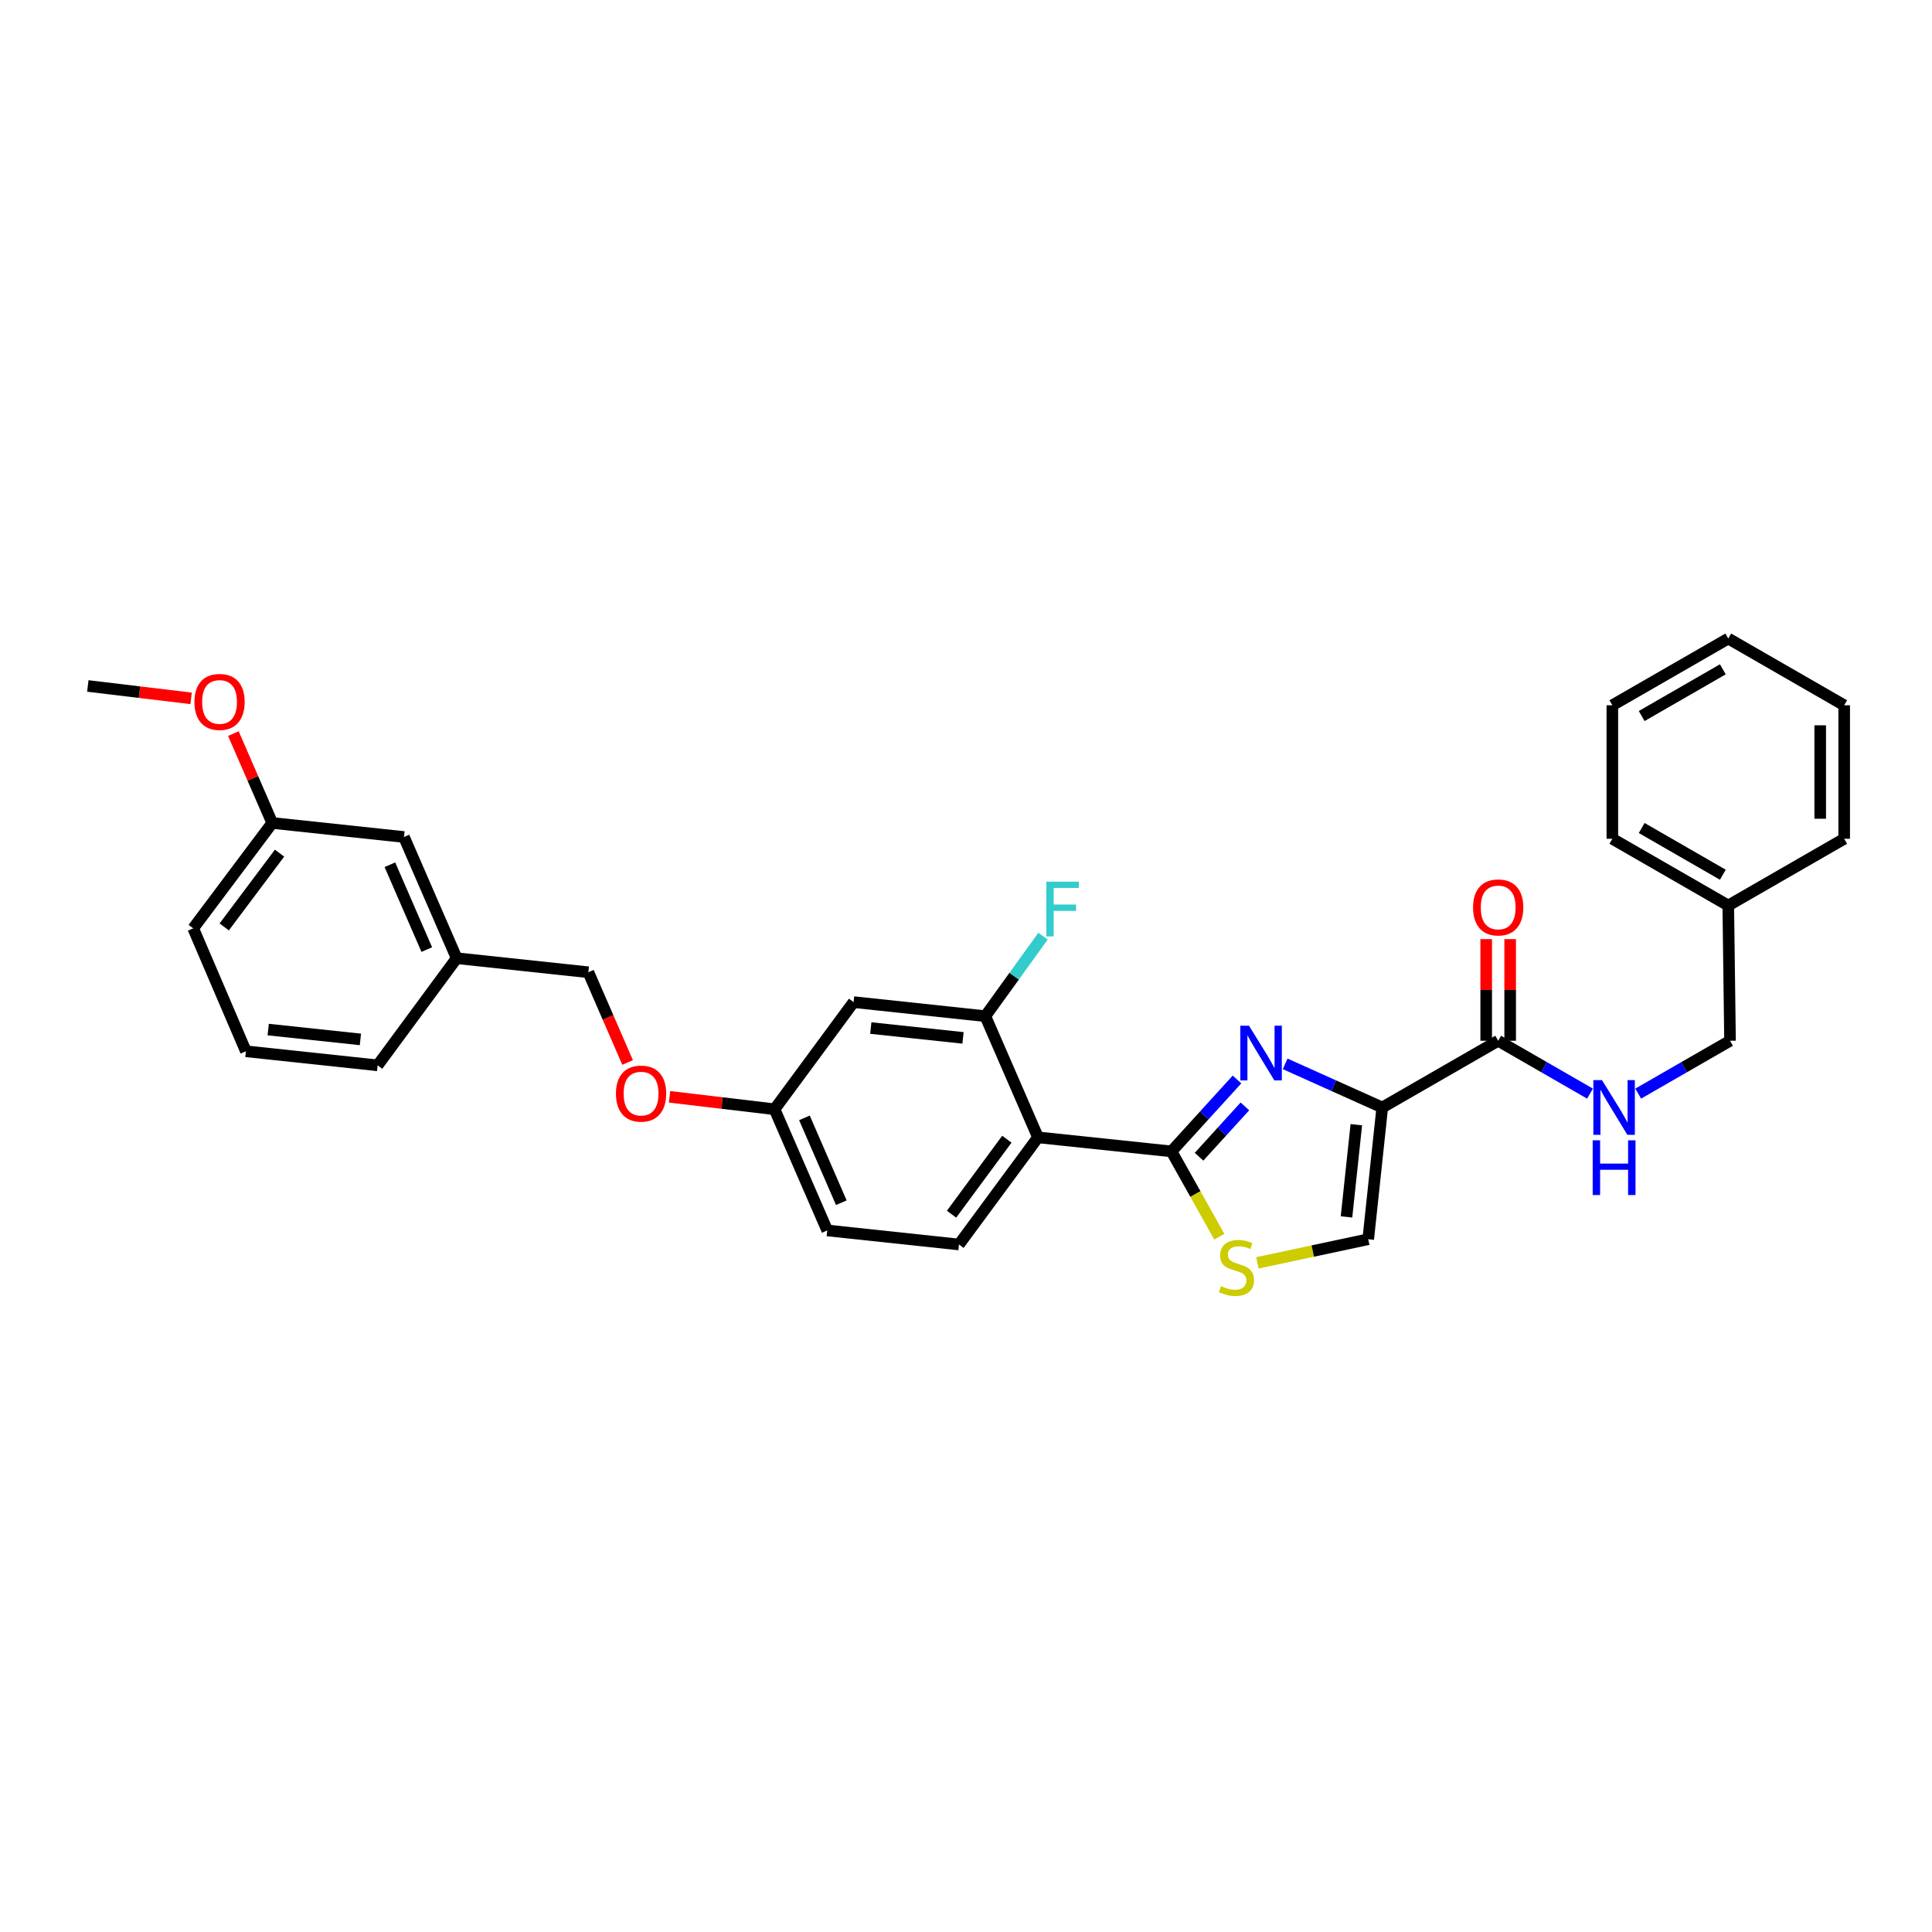 <?xml version='1.0' encoding='iso-8859-1'?>
<svg version='1.1' baseProfile='full'
              xmlns='http://www.w3.org/2000/svg'
                      xmlns:rdkit='http://www.rdkit.org/xml'
                      xmlns:xlink='http://www.w3.org/1999/xlink'
                  xml:space='preserve'
width='1000px' height='1000px' viewBox='0 0 1000 1000'>
<!-- END OF HEADER -->
<rect style='opacity:1.0;fill:#FFFFFF;stroke:none' width='1000' height='1000' x='0' y='0'> </rect>
<path class='bond-0' d='M 894.549,468.692 L 895.459,538.694' style='fill:none;fill-rule:evenodd;stroke:#000000;stroke-width:6px;stroke-linecap:butt;stroke-linejoin:miter;stroke-opacity:1' />
<path class='bond-1' d='M 894.549,468.692 L 834.546,434.143' style='fill:none;fill-rule:evenodd;stroke:#000000;stroke-width:6px;stroke-linecap:butt;stroke-linejoin:miter;stroke-opacity:1' />
<path class='bond-1' d='M 891.737,452.761 L 849.735,428.576' style='fill:none;fill-rule:evenodd;stroke:#000000;stroke-width:6px;stroke-linecap:butt;stroke-linejoin:miter;stroke-opacity:1' />
<path class='bond-2' d='M 894.549,468.692 L 954.545,434.143' style='fill:none;fill-rule:evenodd;stroke:#000000;stroke-width:6px;stroke-linecap:butt;stroke-linejoin:miter;stroke-opacity:1' />
<path class='bond-3' d='M 775.459,538.694 L 799.222,552.375' style='fill:none;fill-rule:evenodd;stroke:#000000;stroke-width:6px;stroke-linecap:butt;stroke-linejoin:miter;stroke-opacity:1' />
<path class='bond-3' d='M 799.222,552.375 L 822.984,566.056' style='fill:none;fill-rule:evenodd;stroke:#0000FF;stroke-width:6px;stroke-linecap:butt;stroke-linejoin:miter;stroke-opacity:1' />
<path class='bond-4' d='M 781.66,538.694 L 781.66,512.391' style='fill:none;fill-rule:evenodd;stroke:#000000;stroke-width:6px;stroke-linecap:butt;stroke-linejoin:miter;stroke-opacity:1' />
<path class='bond-4' d='M 781.66,512.391 L 781.66,486.089' style='fill:none;fill-rule:evenodd;stroke:#FF0000;stroke-width:6px;stroke-linecap:butt;stroke-linejoin:miter;stroke-opacity:1' />
<path class='bond-4' d='M 769.257,538.694 L 769.257,512.391' style='fill:none;fill-rule:evenodd;stroke:#000000;stroke-width:6px;stroke-linecap:butt;stroke-linejoin:miter;stroke-opacity:1' />
<path class='bond-4' d='M 769.257,512.391 L 769.257,486.089' style='fill:none;fill-rule:evenodd;stroke:#FF0000;stroke-width:6px;stroke-linecap:butt;stroke-linejoin:miter;stroke-opacity:1' />
<path class='bond-5' d='M 775.459,538.694 L 715.455,573.236' style='fill:none;fill-rule:evenodd;stroke:#000000;stroke-width:6px;stroke-linecap:butt;stroke-linejoin:miter;stroke-opacity:1' />
<path class='bond-6' d='M 847.926,566.057 L 871.692,552.375' style='fill:none;fill-rule:evenodd;stroke:#0000FF;stroke-width:6px;stroke-linecap:butt;stroke-linejoin:miter;stroke-opacity:1' />
<path class='bond-6' d='M 871.692,552.375 L 895.459,538.694' style='fill:none;fill-rule:evenodd;stroke:#000000;stroke-width:6px;stroke-linecap:butt;stroke-linejoin:miter;stroke-opacity:1' />
<path class='bond-7' d='M 606.363,595.961 L 618.743,618.043' style='fill:none;fill-rule:evenodd;stroke:#000000;stroke-width:6px;stroke-linecap:butt;stroke-linejoin:miter;stroke-opacity:1' />
<path class='bond-7' d='M 618.743,618.043 L 631.123,640.125' style='fill:none;fill-rule:evenodd;stroke:#CCCC00;stroke-width:6px;stroke-linecap:butt;stroke-linejoin:miter;stroke-opacity:1' />
<path class='bond-8' d='M 606.363,595.961 L 623.316,577.349' style='fill:none;fill-rule:evenodd;stroke:#000000;stroke-width:6px;stroke-linecap:butt;stroke-linejoin:miter;stroke-opacity:1' />
<path class='bond-8' d='M 623.316,577.349 L 640.269,558.736' style='fill:none;fill-rule:evenodd;stroke:#0000FF;stroke-width:6px;stroke-linecap:butt;stroke-linejoin:miter;stroke-opacity:1' />
<path class='bond-8' d='M 620.619,598.729 L 632.486,585.7' style='fill:none;fill-rule:evenodd;stroke:#000000;stroke-width:6px;stroke-linecap:butt;stroke-linejoin:miter;stroke-opacity:1' />
<path class='bond-8' d='M 632.486,585.7 L 644.353,572.671' style='fill:none;fill-rule:evenodd;stroke:#0000FF;stroke-width:6px;stroke-linecap:butt;stroke-linejoin:miter;stroke-opacity:1' />
<path class='bond-9' d='M 606.363,595.961 L 537.271,588.692' style='fill:none;fill-rule:evenodd;stroke:#000000;stroke-width:6px;stroke-linecap:butt;stroke-linejoin:miter;stroke-opacity:1' />
<path class='bond-10' d='M 650.826,653.656 L 679.506,647.537' style='fill:none;fill-rule:evenodd;stroke:#CCCC00;stroke-width:6px;stroke-linecap:butt;stroke-linejoin:miter;stroke-opacity:1' />
<path class='bond-10' d='M 679.506,647.537 L 708.186,641.419' style='fill:none;fill-rule:evenodd;stroke:#000000;stroke-width:6px;stroke-linecap:butt;stroke-linejoin:miter;stroke-opacity:1' />
<path class='bond-11' d='M 708.186,641.419 L 715.455,573.236' style='fill:none;fill-rule:evenodd;stroke:#000000;stroke-width:6px;stroke-linecap:butt;stroke-linejoin:miter;stroke-opacity:1' />
<path class='bond-11' d='M 696.943,629.876 L 702.032,582.149' style='fill:none;fill-rule:evenodd;stroke:#000000;stroke-width:6px;stroke-linecap:butt;stroke-linejoin:miter;stroke-opacity:1' />
<path class='bond-12' d='M 715.455,573.236 L 690.322,561.944' style='fill:none;fill-rule:evenodd;stroke:#000000;stroke-width:6px;stroke-linecap:butt;stroke-linejoin:miter;stroke-opacity:1' />
<path class='bond-12' d='M 690.322,561.944 L 665.189,550.652' style='fill:none;fill-rule:evenodd;stroke:#0000FF;stroke-width:6px;stroke-linecap:butt;stroke-linejoin:miter;stroke-opacity:1' />
<path class='bond-13' d='M 140.91,425.963 L 100.001,480.509' style='fill:none;fill-rule:evenodd;stroke:#000000;stroke-width:6px;stroke-linecap:butt;stroke-linejoin:miter;stroke-opacity:1' />
<path class='bond-13' d='M 144.696,441.587 L 116.059,479.769' style='fill:none;fill-rule:evenodd;stroke:#000000;stroke-width:6px;stroke-linecap:butt;stroke-linejoin:miter;stroke-opacity:1' />
<path class='bond-14' d='M 140.91,425.963 L 209.093,433.233' style='fill:none;fill-rule:evenodd;stroke:#000000;stroke-width:6px;stroke-linecap:butt;stroke-linejoin:miter;stroke-opacity:1' />
<path class='bond-15' d='M 140.91,425.963 L 130.854,402.836' style='fill:none;fill-rule:evenodd;stroke:#000000;stroke-width:6px;stroke-linecap:butt;stroke-linejoin:miter;stroke-opacity:1' />
<path class='bond-15' d='M 130.854,402.836 L 120.798,379.708' style='fill:none;fill-rule:evenodd;stroke:#FF0000;stroke-width:6px;stroke-linecap:butt;stroke-linejoin:miter;stroke-opacity:1' />
<path class='bond-16' d='M 346.554,567.712 L 373.73,570.929' style='fill:none;fill-rule:evenodd;stroke:#FF0000;stroke-width:6px;stroke-linecap:butt;stroke-linejoin:miter;stroke-opacity:1' />
<path class='bond-16' d='M 373.73,570.929 L 400.906,574.146' style='fill:none;fill-rule:evenodd;stroke:#000000;stroke-width:6px;stroke-linecap:butt;stroke-linejoin:miter;stroke-opacity:1' />
<path class='bond-17' d='M 324.845,549.937 L 314.693,526.586' style='fill:none;fill-rule:evenodd;stroke:#FF0000;stroke-width:6px;stroke-linecap:butt;stroke-linejoin:miter;stroke-opacity:1' />
<path class='bond-17' d='M 314.693,526.586 L 304.541,503.235' style='fill:none;fill-rule:evenodd;stroke:#000000;stroke-width:6px;stroke-linecap:butt;stroke-linejoin:miter;stroke-opacity:1' />
<path class='bond-18' d='M 100.001,480.509 L 127.274,544.144' style='fill:none;fill-rule:evenodd;stroke:#000000;stroke-width:6px;stroke-linecap:butt;stroke-linejoin:miter;stroke-opacity:1' />
<path class='bond-19' d='M 428.179,636.871 L 400.906,574.146' style='fill:none;fill-rule:evenodd;stroke:#000000;stroke-width:6px;stroke-linecap:butt;stroke-linejoin:miter;stroke-opacity:1' />
<path class='bond-19' d='M 435.463,622.517 L 416.372,578.609' style='fill:none;fill-rule:evenodd;stroke:#000000;stroke-width:6px;stroke-linecap:butt;stroke-linejoin:miter;stroke-opacity:1' />
<path class='bond-20' d='M 428.179,636.871 L 496.362,644.147' style='fill:none;fill-rule:evenodd;stroke:#000000;stroke-width:6px;stroke-linecap:butt;stroke-linejoin:miter;stroke-opacity:1' />
<path class='bond-21' d='M 400.906,574.146 L 441.816,518.69' style='fill:none;fill-rule:evenodd;stroke:#000000;stroke-width:6px;stroke-linecap:butt;stroke-linejoin:miter;stroke-opacity:1' />
<path class='bond-22' d='M 441.816,518.69 L 509.998,525.967' style='fill:none;fill-rule:evenodd;stroke:#000000;stroke-width:6px;stroke-linecap:butt;stroke-linejoin:miter;stroke-opacity:1' />
<path class='bond-22' d='M 450.727,532.115 L 498.455,537.208' style='fill:none;fill-rule:evenodd;stroke:#000000;stroke-width:6px;stroke-linecap:butt;stroke-linejoin:miter;stroke-opacity:1' />
<path class='bond-23' d='M 509.998,525.967 L 537.271,588.692' style='fill:none;fill-rule:evenodd;stroke:#000000;stroke-width:6px;stroke-linecap:butt;stroke-linejoin:miter;stroke-opacity:1' />
<path class='bond-24' d='M 509.998,525.967 L 524.934,505.261' style='fill:none;fill-rule:evenodd;stroke:#000000;stroke-width:6px;stroke-linecap:butt;stroke-linejoin:miter;stroke-opacity:1' />
<path class='bond-24' d='M 524.934,505.261 L 539.869,484.554' style='fill:none;fill-rule:evenodd;stroke:#33CCCC;stroke-width:6px;stroke-linecap:butt;stroke-linejoin:miter;stroke-opacity:1' />
<path class='bond-25' d='M 537.271,588.692 L 496.362,644.147' style='fill:none;fill-rule:evenodd;stroke:#000000;stroke-width:6px;stroke-linecap:butt;stroke-linejoin:miter;stroke-opacity:1' />
<path class='bond-25' d='M 521.154,589.647 L 492.517,628.466' style='fill:none;fill-rule:evenodd;stroke:#000000;stroke-width:6px;stroke-linecap:butt;stroke-linejoin:miter;stroke-opacity:1' />
<path class='bond-26' d='M 127.274,544.144 L 195.456,551.421' style='fill:none;fill-rule:evenodd;stroke:#000000;stroke-width:6px;stroke-linecap:butt;stroke-linejoin:miter;stroke-opacity:1' />
<path class='bond-26' d='M 138.817,532.903 L 186.545,537.996' style='fill:none;fill-rule:evenodd;stroke:#000000;stroke-width:6px;stroke-linecap:butt;stroke-linejoin:miter;stroke-opacity:1' />
<path class='bond-27' d='M 195.456,551.421 L 236.366,495.965' style='fill:none;fill-rule:evenodd;stroke:#000000;stroke-width:6px;stroke-linecap:butt;stroke-linejoin:miter;stroke-opacity:1' />
<path class='bond-28' d='M 236.366,495.965 L 209.093,433.233' style='fill:none;fill-rule:evenodd;stroke:#000000;stroke-width:6px;stroke-linecap:butt;stroke-linejoin:miter;stroke-opacity:1' />
<path class='bond-28' d='M 220.9,491.5 L 201.809,447.588' style='fill:none;fill-rule:evenodd;stroke:#000000;stroke-width:6px;stroke-linecap:butt;stroke-linejoin:miter;stroke-opacity:1' />
<path class='bond-29' d='M 236.366,495.965 L 304.541,503.235' style='fill:none;fill-rule:evenodd;stroke:#000000;stroke-width:6px;stroke-linecap:butt;stroke-linejoin:miter;stroke-opacity:1' />
<path class='bond-30' d='M 98.92,361.471 L 72.187,358.262' style='fill:none;fill-rule:evenodd;stroke:#FF0000;stroke-width:6px;stroke-linecap:butt;stroke-linejoin:miter;stroke-opacity:1' />
<path class='bond-30' d='M 72.187,358.262 L 45.455,355.052' style='fill:none;fill-rule:evenodd;stroke:#000000;stroke-width:6px;stroke-linecap:butt;stroke-linejoin:miter;stroke-opacity:1' />
<path class='bond-31' d='M 834.546,434.143 L 834.546,365.05' style='fill:none;fill-rule:evenodd;stroke:#000000;stroke-width:6px;stroke-linecap:butt;stroke-linejoin:miter;stroke-opacity:1' />
<path class='bond-32' d='M 954.545,434.143 L 954.545,365.05' style='fill:none;fill-rule:evenodd;stroke:#000000;stroke-width:6px;stroke-linecap:butt;stroke-linejoin:miter;stroke-opacity:1' />
<path class='bond-32' d='M 942.142,423.779 L 942.142,375.414' style='fill:none;fill-rule:evenodd;stroke:#000000;stroke-width:6px;stroke-linecap:butt;stroke-linejoin:miter;stroke-opacity:1' />
<path class='bond-33' d='M 834.546,365.05 L 894.549,330.508' style='fill:none;fill-rule:evenodd;stroke:#000000;stroke-width:6px;stroke-linecap:butt;stroke-linejoin:miter;stroke-opacity:1' />
<path class='bond-33' d='M 849.734,370.618 L 891.737,346.438' style='fill:none;fill-rule:evenodd;stroke:#000000;stroke-width:6px;stroke-linecap:butt;stroke-linejoin:miter;stroke-opacity:1' />
<path class='bond-34' d='M 954.545,365.05 L 894.549,330.508' style='fill:none;fill-rule:evenodd;stroke:#000000;stroke-width:6px;stroke-linecap:butt;stroke-linejoin:miter;stroke-opacity:1' />
<path  class='atom-2' d='M 829.195 559.076
L 838.475 574.076
Q 839.395 575.556, 840.875 578.236
Q 842.355 580.916, 842.435 581.076
L 842.435 559.076
L 846.195 559.076
L 846.195 587.396
L 842.315 587.396
L 832.355 570.996
Q 831.195 569.076, 829.955 566.876
Q 828.755 564.676, 828.395 563.996
L 828.395 587.396
L 824.715 587.396
L 824.715 559.076
L 829.195 559.076
' fill='#0000FF'/>
<path  class='atom-2' d='M 824.375 590.228
L 828.215 590.228
L 828.215 602.268
L 842.695 602.268
L 842.695 590.228
L 846.535 590.228
L 846.535 618.548
L 842.695 618.548
L 842.695 605.468
L 828.215 605.468
L 828.215 618.548
L 824.375 618.548
L 824.375 590.228
' fill='#0000FF'/>
<path  class='atom-3' d='M 762.459 469.682
Q 762.459 462.882, 765.819 459.082
Q 769.179 455.282, 775.459 455.282
Q 781.739 455.282, 785.099 459.082
Q 788.459 462.882, 788.459 469.682
Q 788.459 476.562, 785.059 480.482
Q 781.659 484.362, 775.459 484.362
Q 769.219 484.362, 765.819 480.482
Q 762.459 476.602, 762.459 469.682
M 775.459 481.162
Q 779.779 481.162, 782.099 478.282
Q 784.459 475.362, 784.459 469.682
Q 784.459 464.122, 782.099 461.322
Q 779.779 458.482, 775.459 458.482
Q 771.139 458.482, 768.779 461.282
Q 766.459 464.082, 766.459 469.682
Q 766.459 475.402, 768.779 478.282
Q 771.139 481.162, 775.459 481.162
' fill='#FF0000'/>
<path  class='atom-6' d='M 632.003 665.685
Q 632.323 665.805, 633.643 666.365
Q 634.963 666.925, 636.403 667.285
Q 637.883 667.605, 639.323 667.605
Q 642.003 667.605, 643.563 666.325
Q 645.123 665.005, 645.123 662.725
Q 645.123 661.165, 644.323 660.205
Q 643.563 659.245, 642.363 658.725
Q 641.163 658.205, 639.163 657.605
Q 636.643 656.845, 635.123 656.125
Q 633.643 655.405, 632.563 653.885
Q 631.523 652.365, 631.523 649.805
Q 631.523 646.245, 633.923 644.045
Q 636.363 641.845, 641.163 641.845
Q 644.443 641.845, 648.163 643.405
L 647.243 646.485
Q 643.843 645.085, 641.283 645.085
Q 638.523 645.085, 637.003 646.245
Q 635.483 647.365, 635.523 649.325
Q 635.523 650.845, 636.283 651.765
Q 637.083 652.685, 638.203 653.205
Q 639.363 653.725, 641.283 654.325
Q 643.843 655.125, 645.363 655.925
Q 646.883 656.725, 647.963 658.365
Q 649.083 659.965, 649.083 662.725
Q 649.083 666.645, 646.443 668.765
Q 643.843 670.845, 639.483 670.845
Q 636.963 670.845, 635.043 670.285
Q 633.163 669.765, 630.923 668.845
L 632.003 665.685
' fill='#CCCC00'/>
<path  class='atom-9' d='M 646.47 530.894
L 655.75 545.894
Q 656.67 547.374, 658.15 550.054
Q 659.63 552.734, 659.71 552.894
L 659.71 530.894
L 663.47 530.894
L 663.47 559.214
L 659.59 559.214
L 649.63 542.814
Q 648.47 540.894, 647.23 538.694
Q 646.03 536.494, 645.67 535.814
L 645.67 559.214
L 641.99 559.214
L 641.99 530.894
L 646.47 530.894
' fill='#0000FF'/>
<path  class='atom-11' d='M 318.814 566.047
Q 318.814 559.247, 322.174 555.447
Q 325.534 551.647, 331.814 551.647
Q 338.094 551.647, 341.454 555.447
Q 344.814 559.247, 344.814 566.047
Q 344.814 572.927, 341.414 576.847
Q 338.014 580.727, 331.814 580.727
Q 325.574 580.727, 322.174 576.847
Q 318.814 572.967, 318.814 566.047
M 331.814 577.527
Q 336.134 577.527, 338.454 574.647
Q 340.814 571.727, 340.814 566.047
Q 340.814 560.487, 338.454 557.687
Q 336.134 554.847, 331.814 554.847
Q 327.494 554.847, 325.134 557.647
Q 322.814 560.447, 322.814 566.047
Q 322.814 571.767, 325.134 574.647
Q 327.494 577.527, 331.814 577.527
' fill='#FF0000'/>
<path  class='atom-19' d='M 541.578 456.351
L 558.418 456.351
L 558.418 459.591
L 545.378 459.591
L 545.378 468.191
L 556.978 468.191
L 556.978 471.471
L 545.378 471.471
L 545.378 484.671
L 541.578 484.671
L 541.578 456.351
' fill='#33CCCC'/>
<path  class='atom-25' d='M 100.637 363.318
Q 100.637 356.518, 103.997 352.718
Q 107.357 348.918, 113.637 348.918
Q 119.917 348.918, 123.277 352.718
Q 126.637 356.518, 126.637 363.318
Q 126.637 370.198, 123.237 374.118
Q 119.837 377.998, 113.637 377.998
Q 107.397 377.998, 103.997 374.118
Q 100.637 370.238, 100.637 363.318
M 113.637 374.798
Q 117.957 374.798, 120.277 371.918
Q 122.637 368.998, 122.637 363.318
Q 122.637 357.758, 120.277 354.958
Q 117.957 352.118, 113.637 352.118
Q 109.317 352.118, 106.957 354.918
Q 104.637 357.718, 104.637 363.318
Q 104.637 369.038, 106.957 371.918
Q 109.317 374.798, 113.637 374.798
' fill='#FF0000'/>
</svg>
